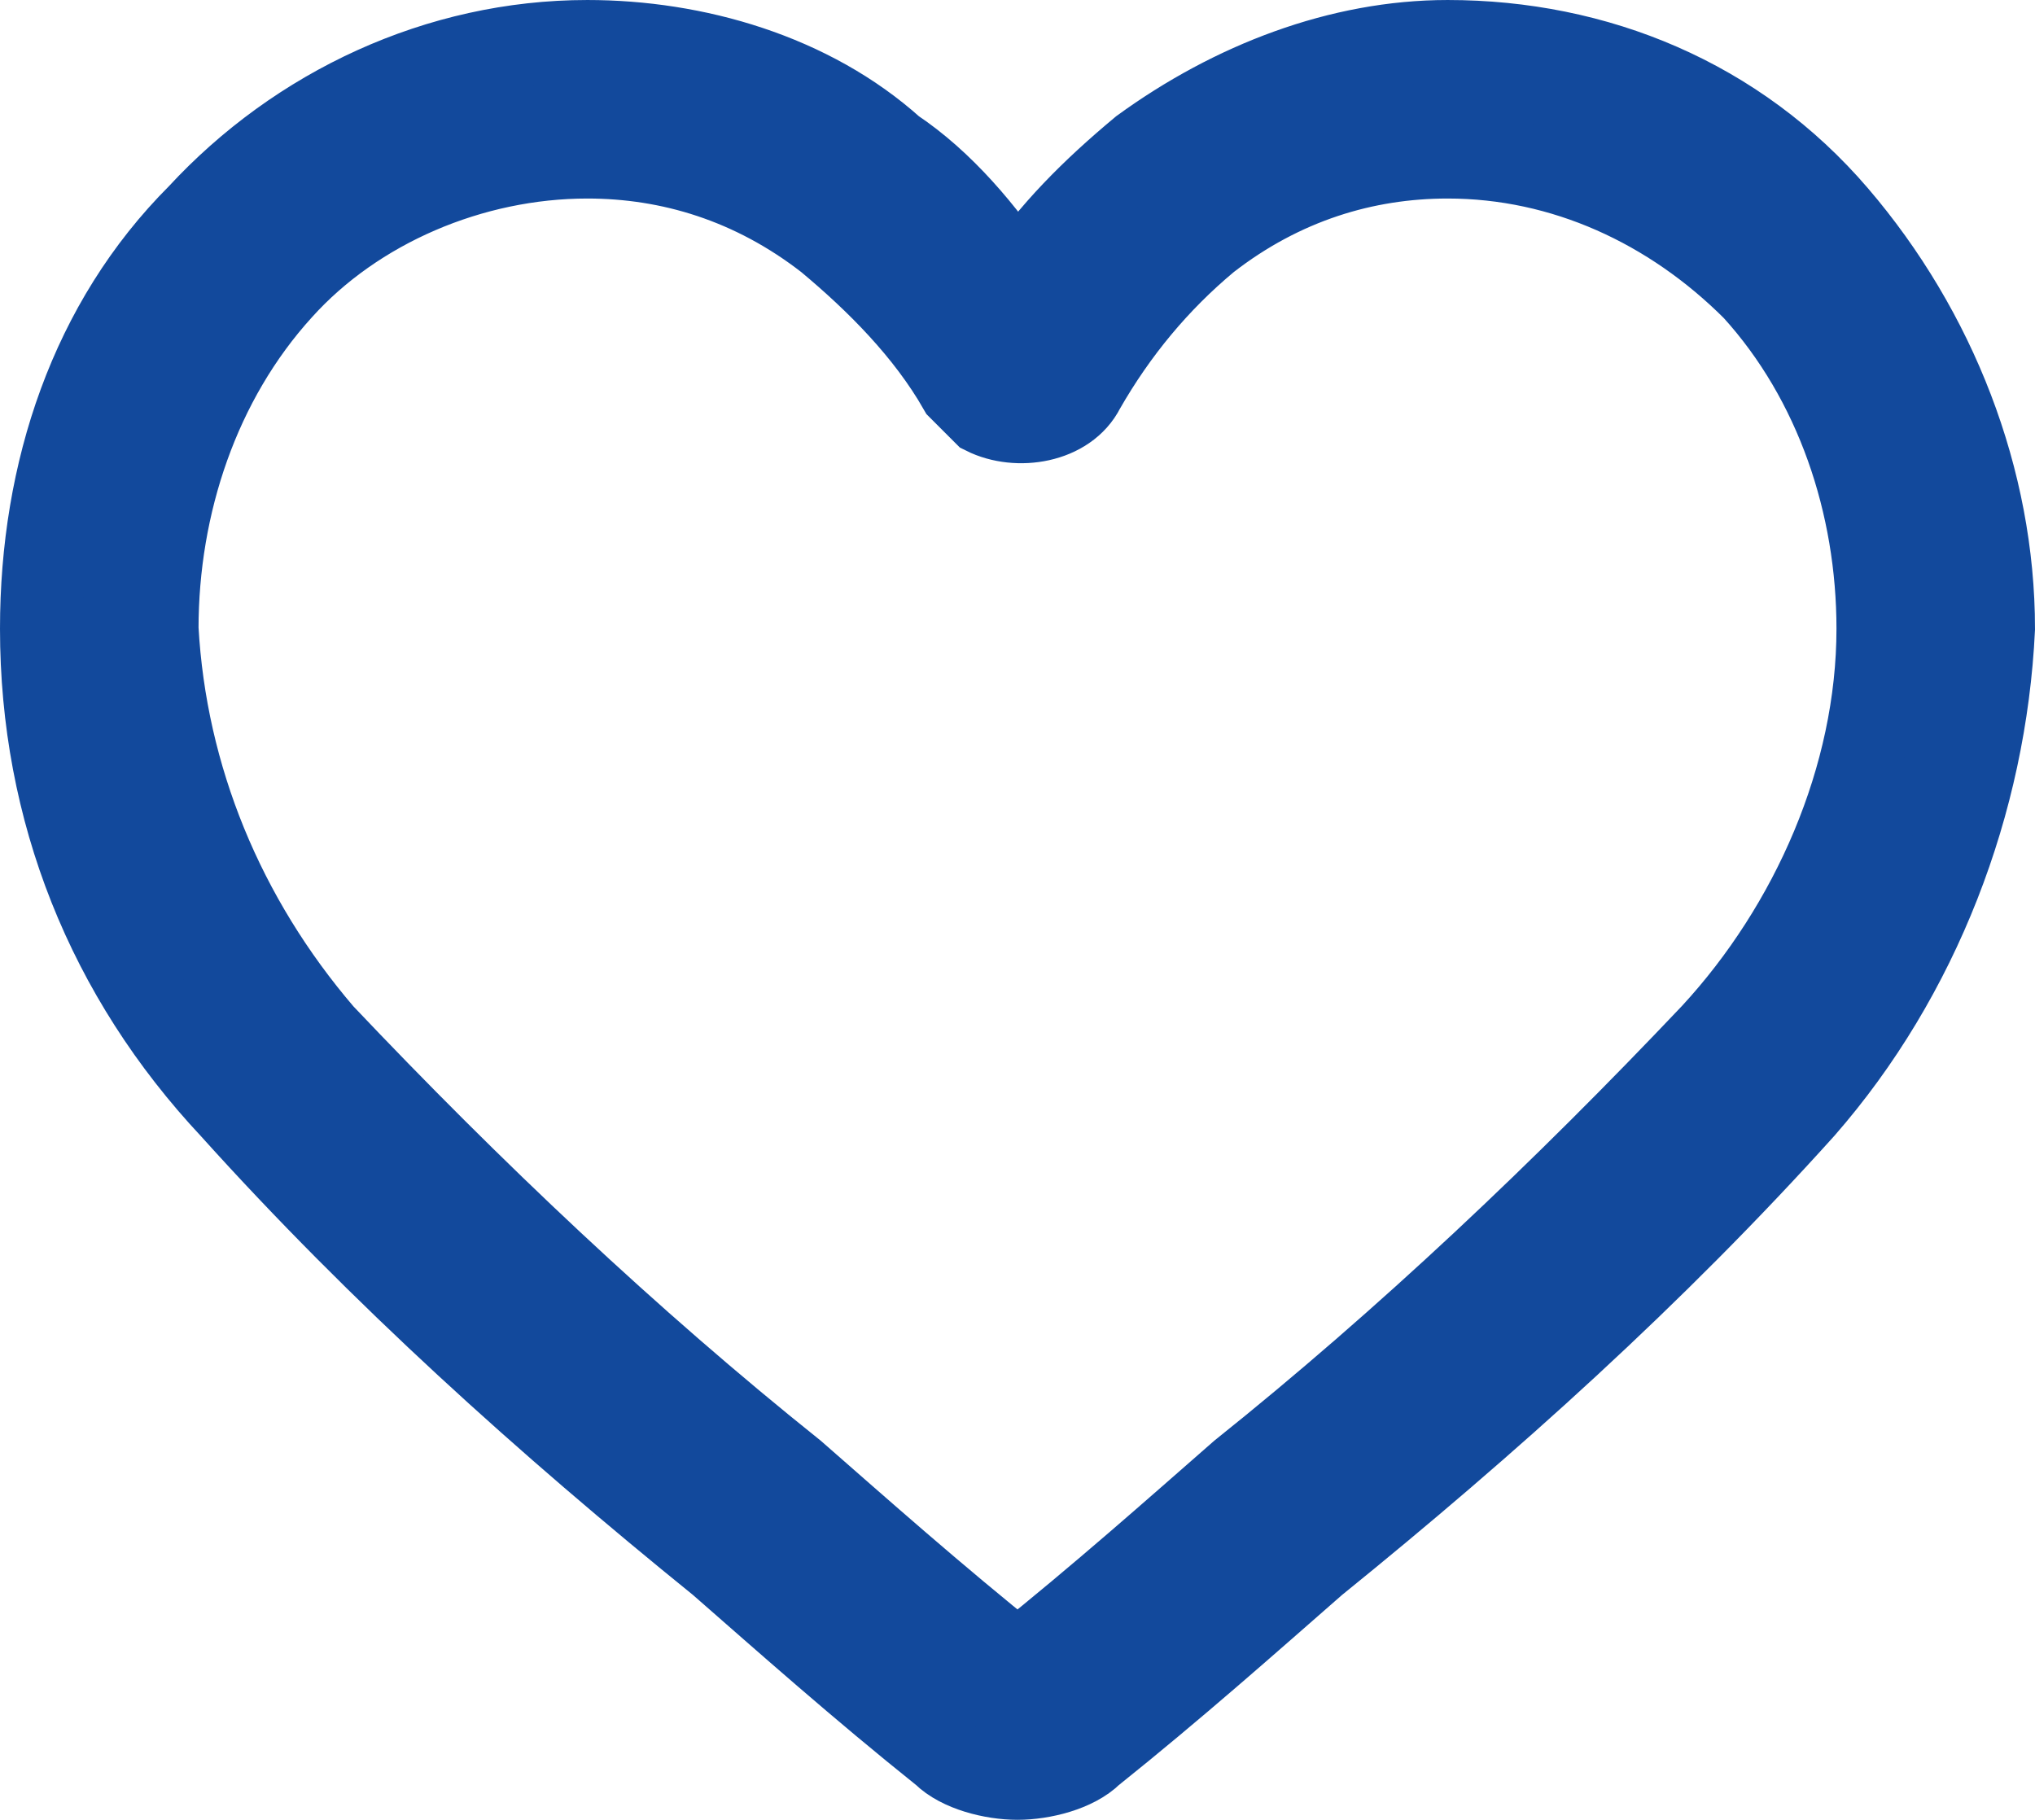 <?xml version="1.0" encoding="utf-8"?>
<!-- Generator: Adobe Illustrator 28.2.0, SVG Export Plug-In . SVG Version: 6.00 Build 0)  -->
<svg version="1.1" id="Ebene_1" xmlns="http://www.w3.org/2000/svg" xmlns:xlink="http://www.w3.org/1999/xlink" x="0px" y="0px"
	 viewBox="0 0 24.6 22" style="enable-background:new 0 0 24.6 22;" xml:space="preserve">
<style type="text/css">
	.st0{fill:#12499C;stroke:#12499C;}
</style>
<path id="heart" class="st0" d="M12.3,21.5c-0.3,0-0.7-0.1-0.9-0.3c-1-0.8-1.9-1.6-2.7-2.3l0,0c-2.1-1.7-4.1-3.5-5.9-5.5
	c-1.5-1.6-2.3-3.6-2.3-5.8c0-1.9,0.6-3.7,1.9-5c1.2-1.3,2.9-2.1,4.7-2.1c1.3,0,2.7,0.4,3.7,1.3c0.6,0.4,1.1,1,1.5,1.6
	c0.4-0.6,0.9-1.1,1.5-1.6c1.1-0.8,2.4-1.3,3.7-1.3c1.8,0,3.5,0.7,4.7,2.1c1.2,1.4,1.9,3.2,1.9,5c-0.1,2.1-0.9,4.2-2.3,5.8
	c-1.8,2-3.8,3.8-5.9,5.5c-0.8,0.7-1.7,1.5-2.7,2.3C13,21.4,12.6,21.5,12.3,21.5z M7.1,1.9c-1.4,0-2.8,0.6-3.7,1.6
	c-1,1.1-1.5,2.6-1.5,4.1c0.1,1.8,0.8,3.5,2,4.9c1.8,1.9,3.7,3.7,5.7,5.3l0,0c0.8,0.7,1.7,1.5,2.7,2.3c1-0.8,1.9-1.6,2.7-2.3
	c2-1.6,3.9-3.4,5.7-5.3c1.2-1.3,2-3.1,2-4.9c0-1.5-0.5-3-1.5-4.1c-1-1-2.3-1.6-3.7-1.6c-1,0-2,0.3-2.9,1C14,3.4,13.5,4,13.1,4.7
	c-0.2,0.4-0.8,0.5-1.2,0.3c-0.1-0.1-0.2-0.2-0.3-0.3c-0.4-0.7-1-1.3-1.6-1.8C9.1,2.2,8.1,1.9,7.1,1.9L7.1,1.9z"/>
</svg>
